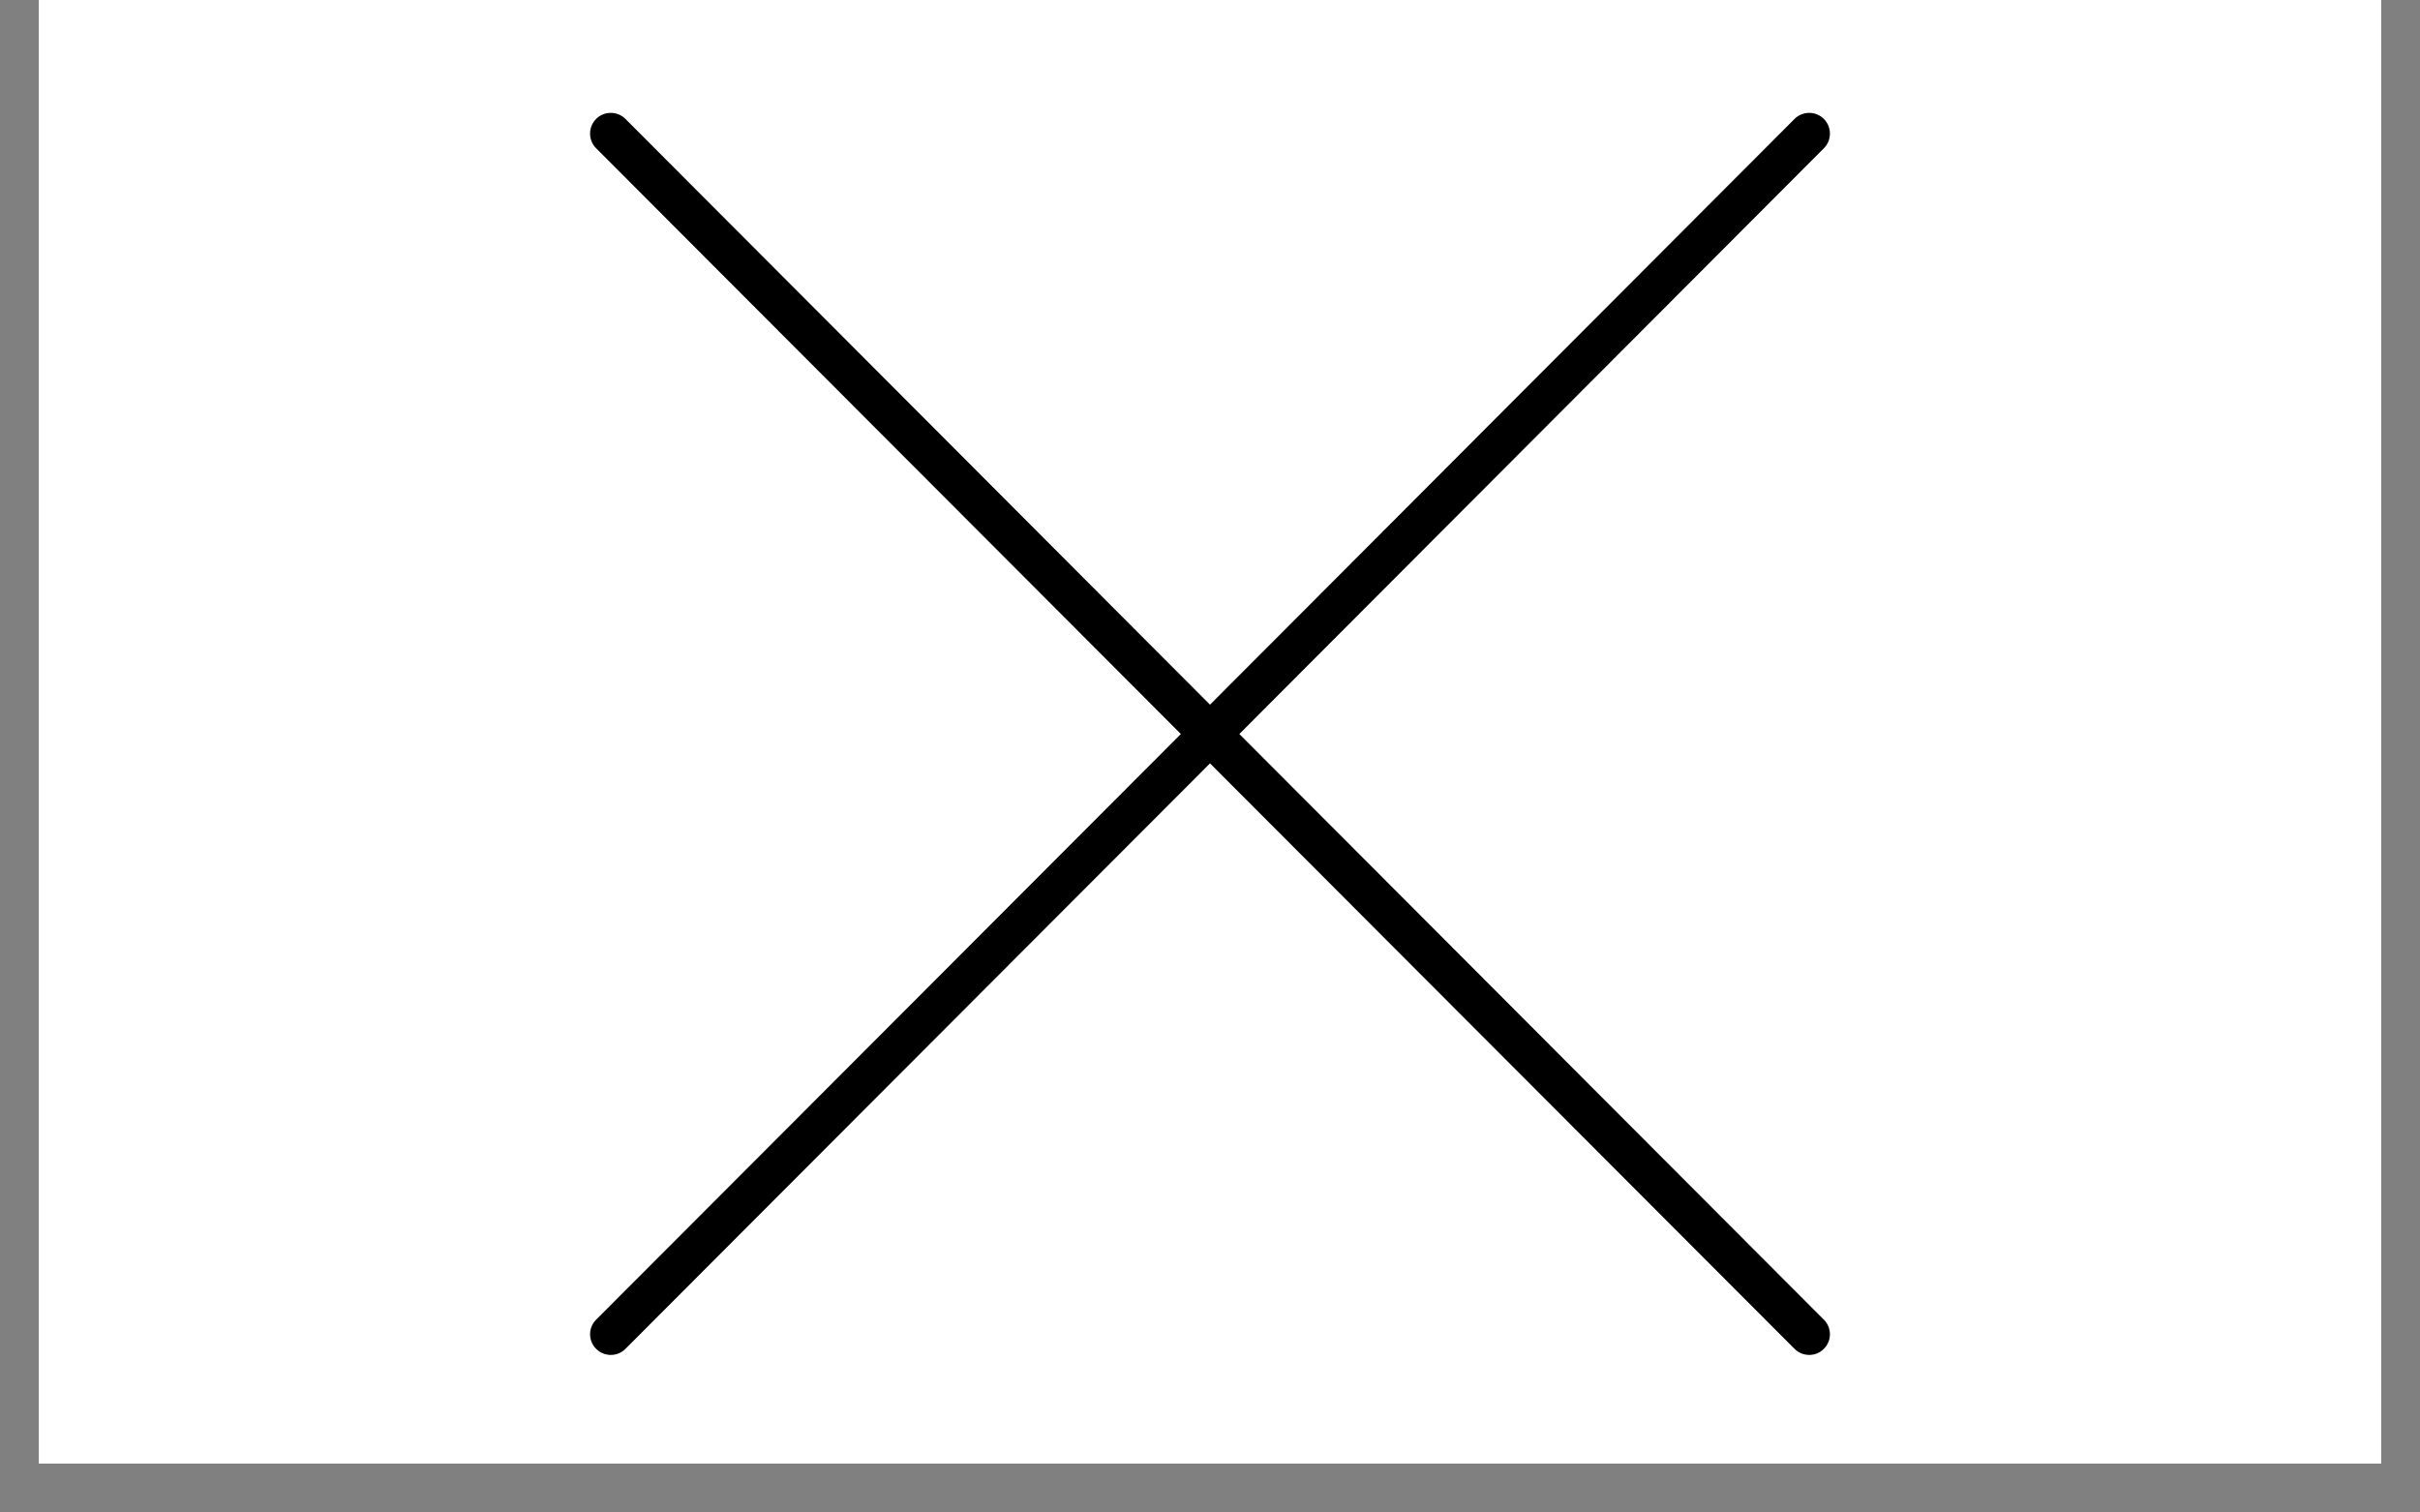 <svg xmlns="http://www.w3.org/2000/svg" xmlns:xlink="http://www.w3.org/1999/xlink" width="64" zoomAndPan="magnify" viewBox="0 0 48 30" height="40" preserveAspectRatio="xMidYMid meet" version="1.0"><rect x="0" y="0" width="48" height="30" fill="#808080" stroke="none"/><defs><clipPath id="c87811e9f1"><path d="M 0.773 0 L 47.227 0 L 47.227 29.031 L 0.773 29.031 Z M 0.773 0 " clip-rule="nonzero"/></clipPath><clipPath id="295a886463"><path d="M 11.664 2.203 L 36.34 2.203 L 36.34 26.879 L 11.664 26.879 Z M 11.664 2.203 " clip-rule="nonzero"/></clipPath></defs><g clip-path="url(#c87811e9f1)"><path fill="#ffffff" d="M 0.773 0 L 47.227 0 L 47.227 29.031 L 0.773 29.031 Z M 0.773 0 " fill-opacity="1" fill-rule="nonzero"/><path fill="#ffffff" d="M 0.773 0 L 47.227 0 L 47.227 29.031 L 0.773 29.031 Z M 0.773 0 " fill-opacity="1" fill-rule="nonzero"/></g><g clip-path="url(#295a886463)"><path fill="#000000" d="M 36.176 26.176 C 36.336 26.336 36.336 26.594 36.176 26.754 C 36.094 26.836 35.992 26.875 35.887 26.875 C 35.781 26.875 35.676 26.836 35.594 26.754 L 24 15.141 L 12.406 26.754 C 12.324 26.836 12.219 26.875 12.117 26.875 C 12.012 26.875 11.906 26.836 11.824 26.754 C 11.664 26.594 11.664 26.336 11.824 26.176 L 23.422 14.559 L 11.824 2.941 C 11.664 2.781 11.664 2.52 11.824 2.359 C 11.984 2.199 12.246 2.199 12.406 2.359 L 24 13.977 L 35.594 2.359 C 35.754 2.199 36.016 2.199 36.176 2.359 C 36.336 2.52 36.336 2.781 36.176 2.941 L 24.582 14.559 Z M 36.176 26.176 " fill-opacity="1" fill-rule="nonzero"/></g></svg>
